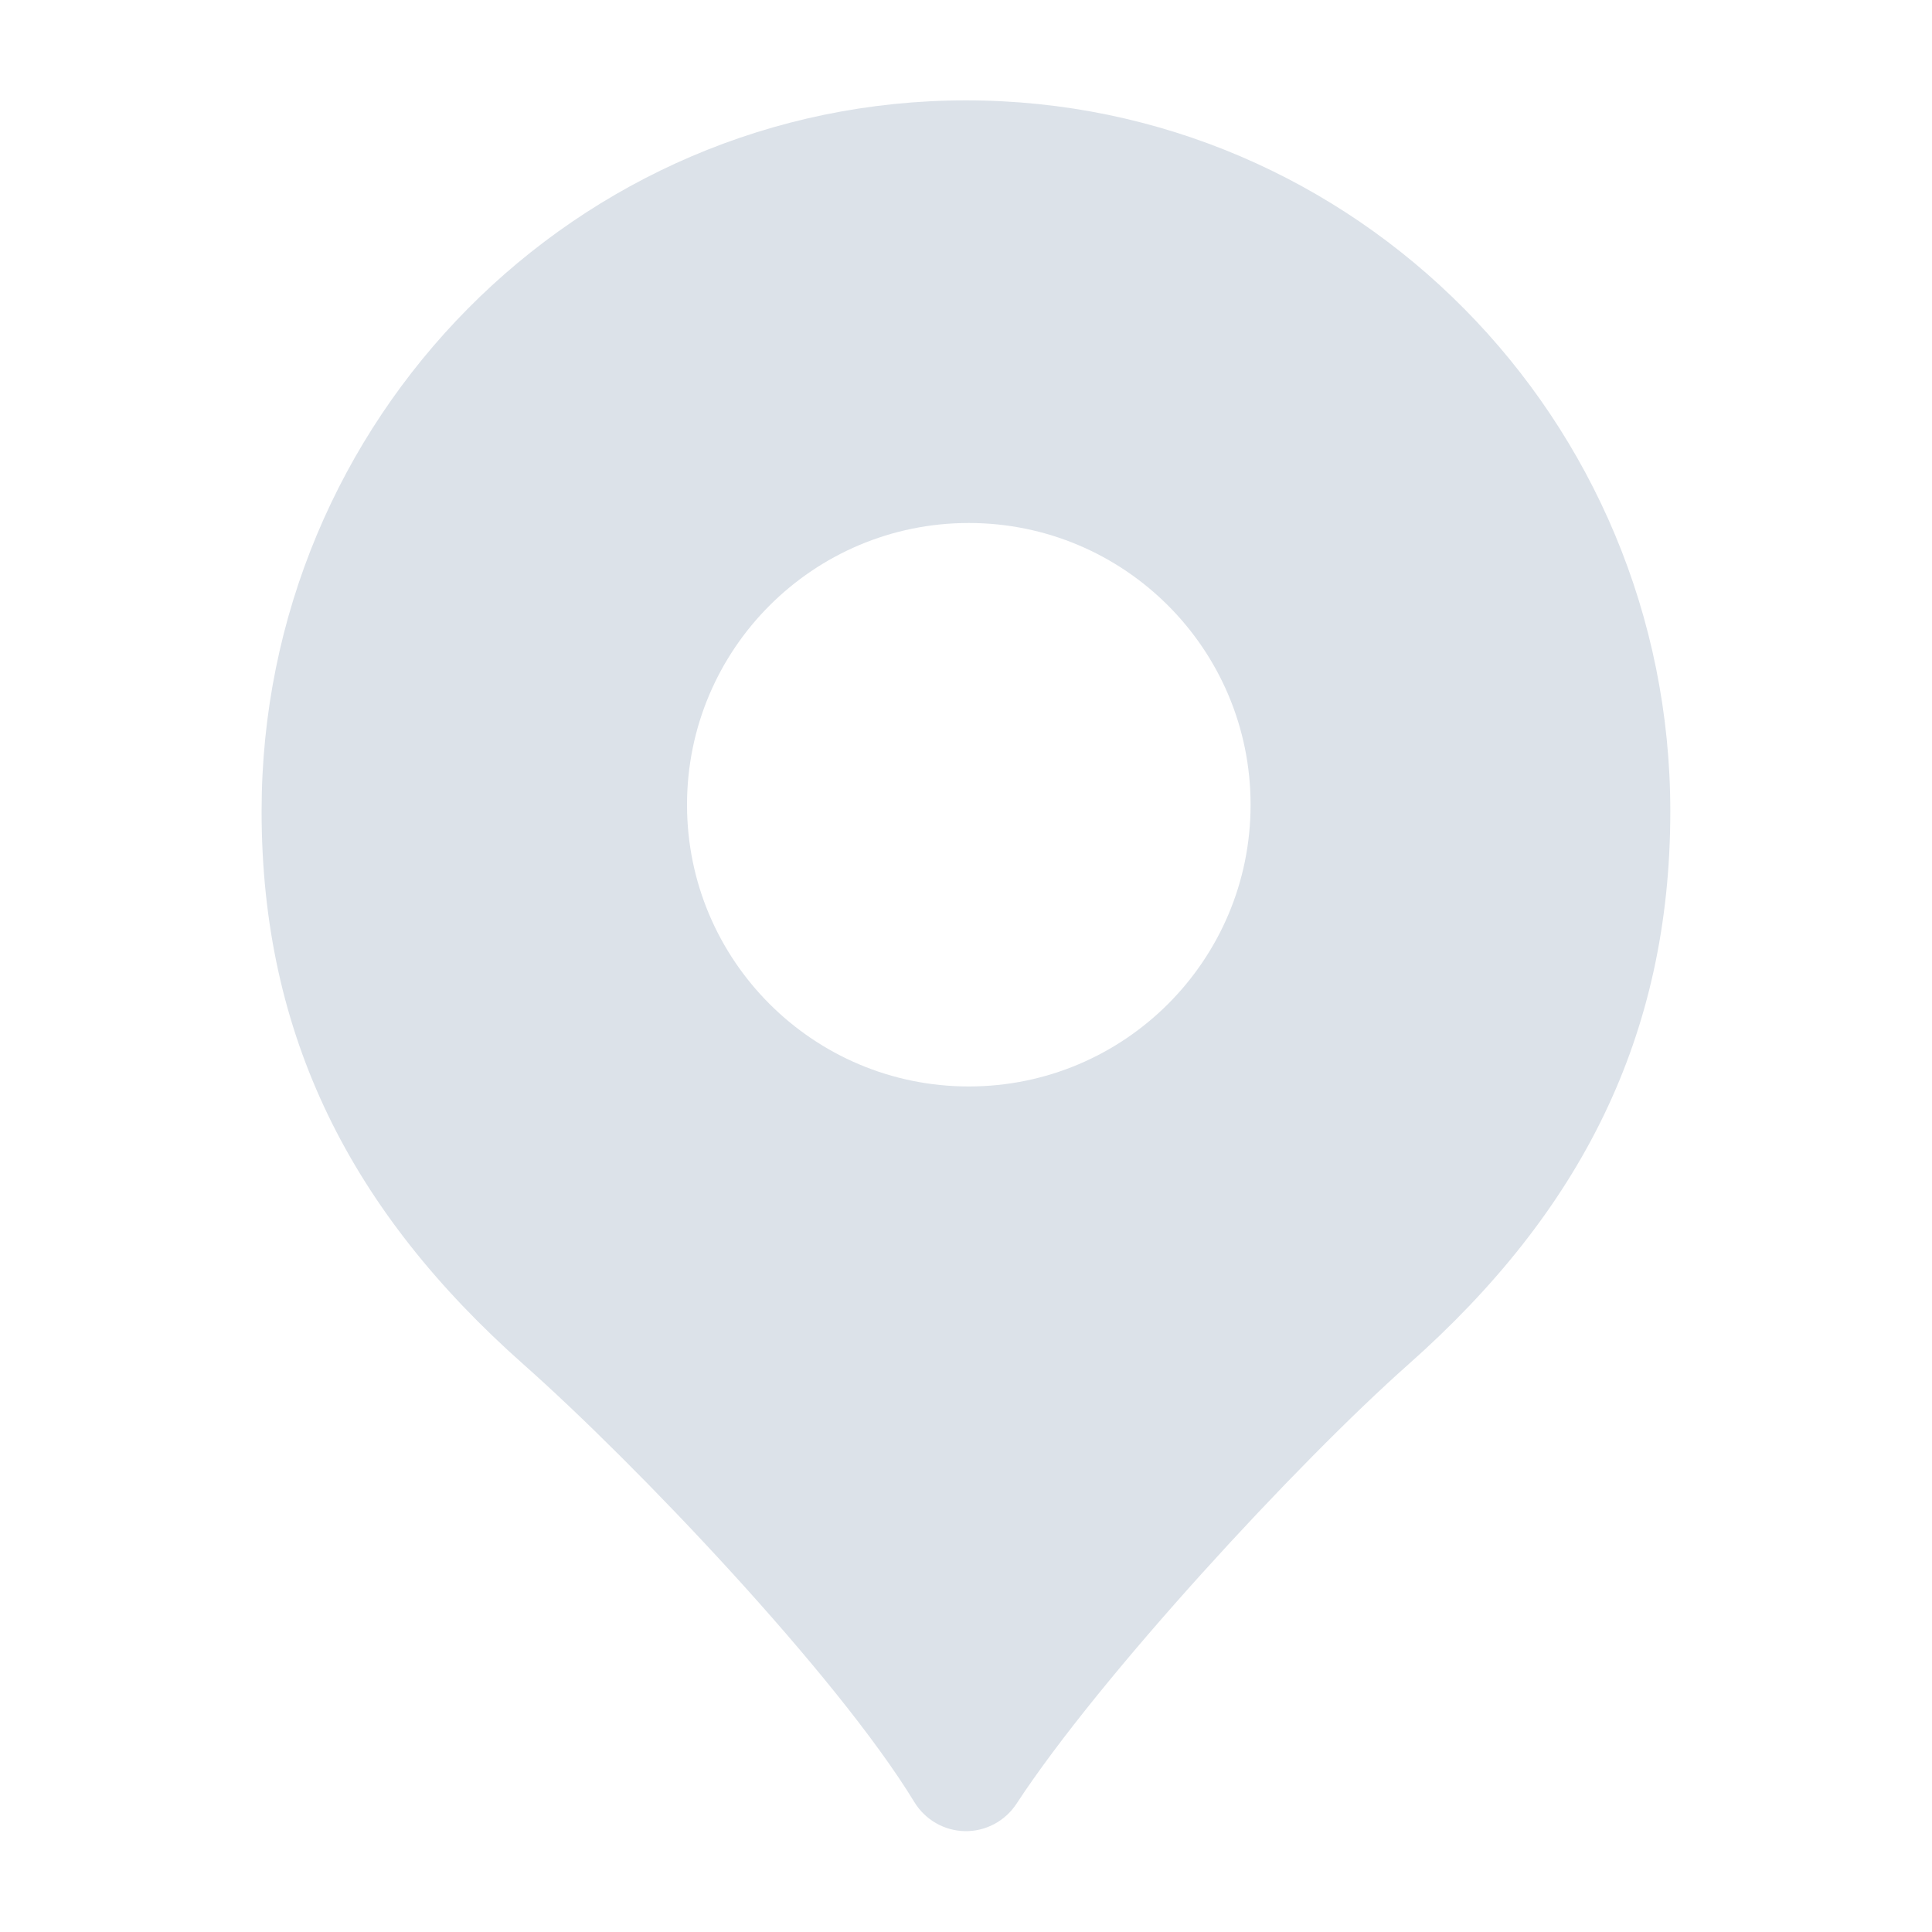 <svg width="20" height="20" viewBox="0 0 20 20" fill="none" xmlns="http://www.w3.org/2000/svg">
<path fill-rule="evenodd" clip-rule="evenodd" d="M10 1.039C5.967 1.039 2.708 4.34 2.708 8.398C2.708 10.727 3.637 12.544 5.418 14.123C6.578 15.15 8.66 17.334 9.466 18.656C9.578 18.839 9.775 18.952 9.99 18.956C10.204 18.959 10.405 18.852 10.523 18.672C11.381 17.36 13.433 15.14 14.581 14.123C16.363 12.544 17.291 10.727 17.291 8.398C17.291 4.34 14.033 1.039 10 1.039ZM10.029 11.247C11.64 11.247 12.946 9.942 12.946 8.331C12.946 6.72 11.64 5.414 10.029 5.414C8.418 5.414 7.112 6.72 7.112 8.331C7.112 9.942 8.418 11.247 10.029 11.247Z" fill="#DCE2E9"/>
</svg>
